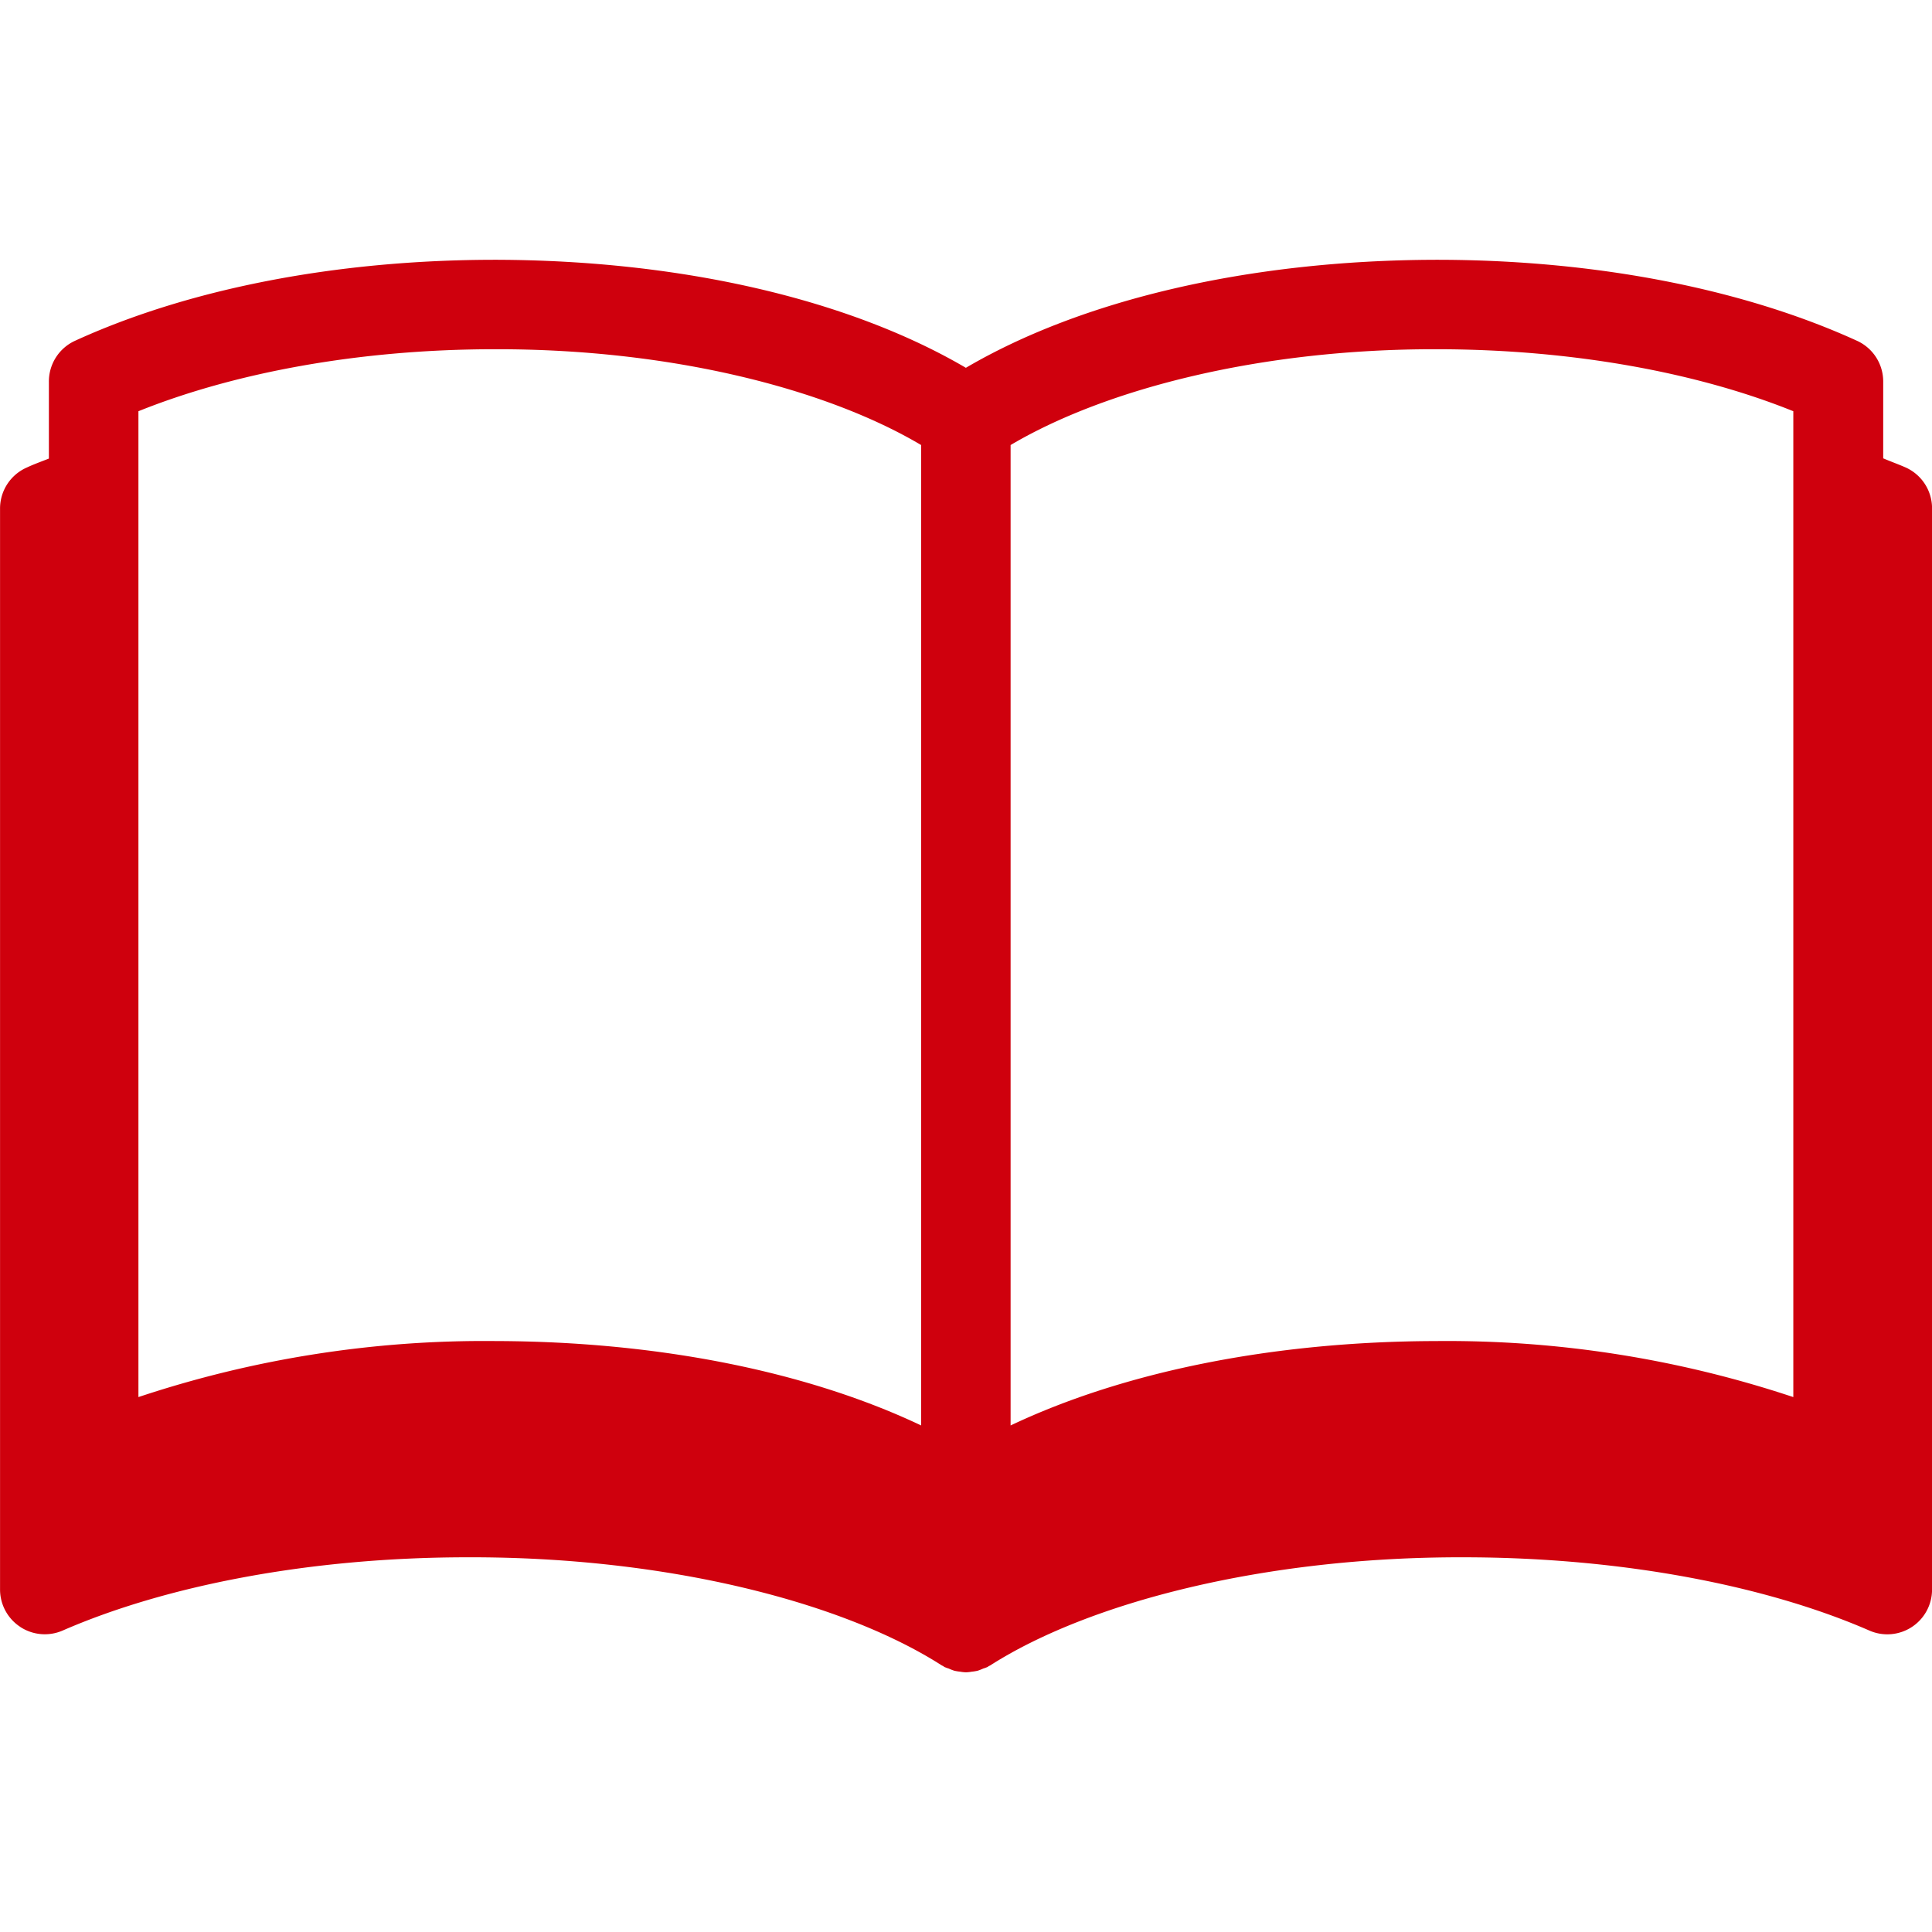 <svg xmlns="http://www.w3.org/2000/svg" xmlns:xlink="http://www.w3.org/1999/xlink" width="200" height="200" viewBox="0 0 200 200">
  <defs>
    <clipPath id="clip-path">
      <rect id="長方形_79" data-name="長方形 79" width="200" height="200" transform="translate(0 -0.001)" fill="#cf000d"/>
    </clipPath>
  </defs>
  <g id="マスクグループ_15" data-name="マスクグループ 15" transform="translate(0 0.001)" clip-path="url(#clip-path)">
    <g id="レイヤー_2" data-name="レイヤー 2" transform="translate(0 26.892)">
      <g id="レイヤー_1" data-name="レイヤー 1">
        <path id="_01" data-name="01" d="M2.093,141.527a4.63,4.63,0,0,0,4.385.375c10.547-4.6,25.512-7.6,42.064-7.584,20.608-.042,38.791,4.686,48.958,11.2.042.028.093.032.134.06s.074.065.116.088a4.063,4.063,0,0,0,.463.171,5,5,0,0,0,.569.222,4.66,4.66,0,0,0,.611.1,4.425,4.425,0,0,0,.6.065,4.365,4.365,0,0,0,.6-.065,4.543,4.543,0,0,0,.611-.1,5,5,0,0,0,.569-.222,3.74,3.74,0,0,0,.463-.171c.042-.023.074-.06.12-.088s.093-.032.134-.06c10.186-6.514,28.345-11.242,48.958-11.2,16.548,0,31.517,2.982,42.064,7.584A4.63,4.63,0,0,0,200,137.656V25.725a4.63,4.63,0,0,0-2.778-4.246c-.727-.319-1.519-.6-2.278-.926V12.6a4.63,4.63,0,0,0-2.7-4.209C180.693,3.116,165.474,0,148.69,0c-19.511.037-36.8,4.195-48.708,11.182C88.064,4.195,70.77.037,51.273,0,34.489,0,19.266,3.116,7.751,8.39A4.63,4.63,0,0,0,5.056,12.6v7.978c-.759.3-1.551.583-2.283.926A4.63,4.63,0,0,0,0,25.748V137.656a4.63,4.63,0,0,0,2.1,3.871ZM14.325,15.677C24.049,11.76,37.013,9.251,51.273,9.26c18.173-.037,34.262,4.1,44.078,9.918V120.669c-11.575-5.491-26.979-8.7-44.078-8.737a113.22,113.22,0,0,0-36.948,5.8ZM185.638,117.733a113.406,113.406,0,0,0-36.948-5.8c-17.1.032-32.494,3.241-44.078,8.737V19.178c9.834-5.82,25.9-9.955,44.078-9.918,14.288,0,27.253,2.5,36.948,6.417Z" transform="translate(0.005)" fill="#cf000d"/>
      </g>
    </g>
  </g>
</svg>

